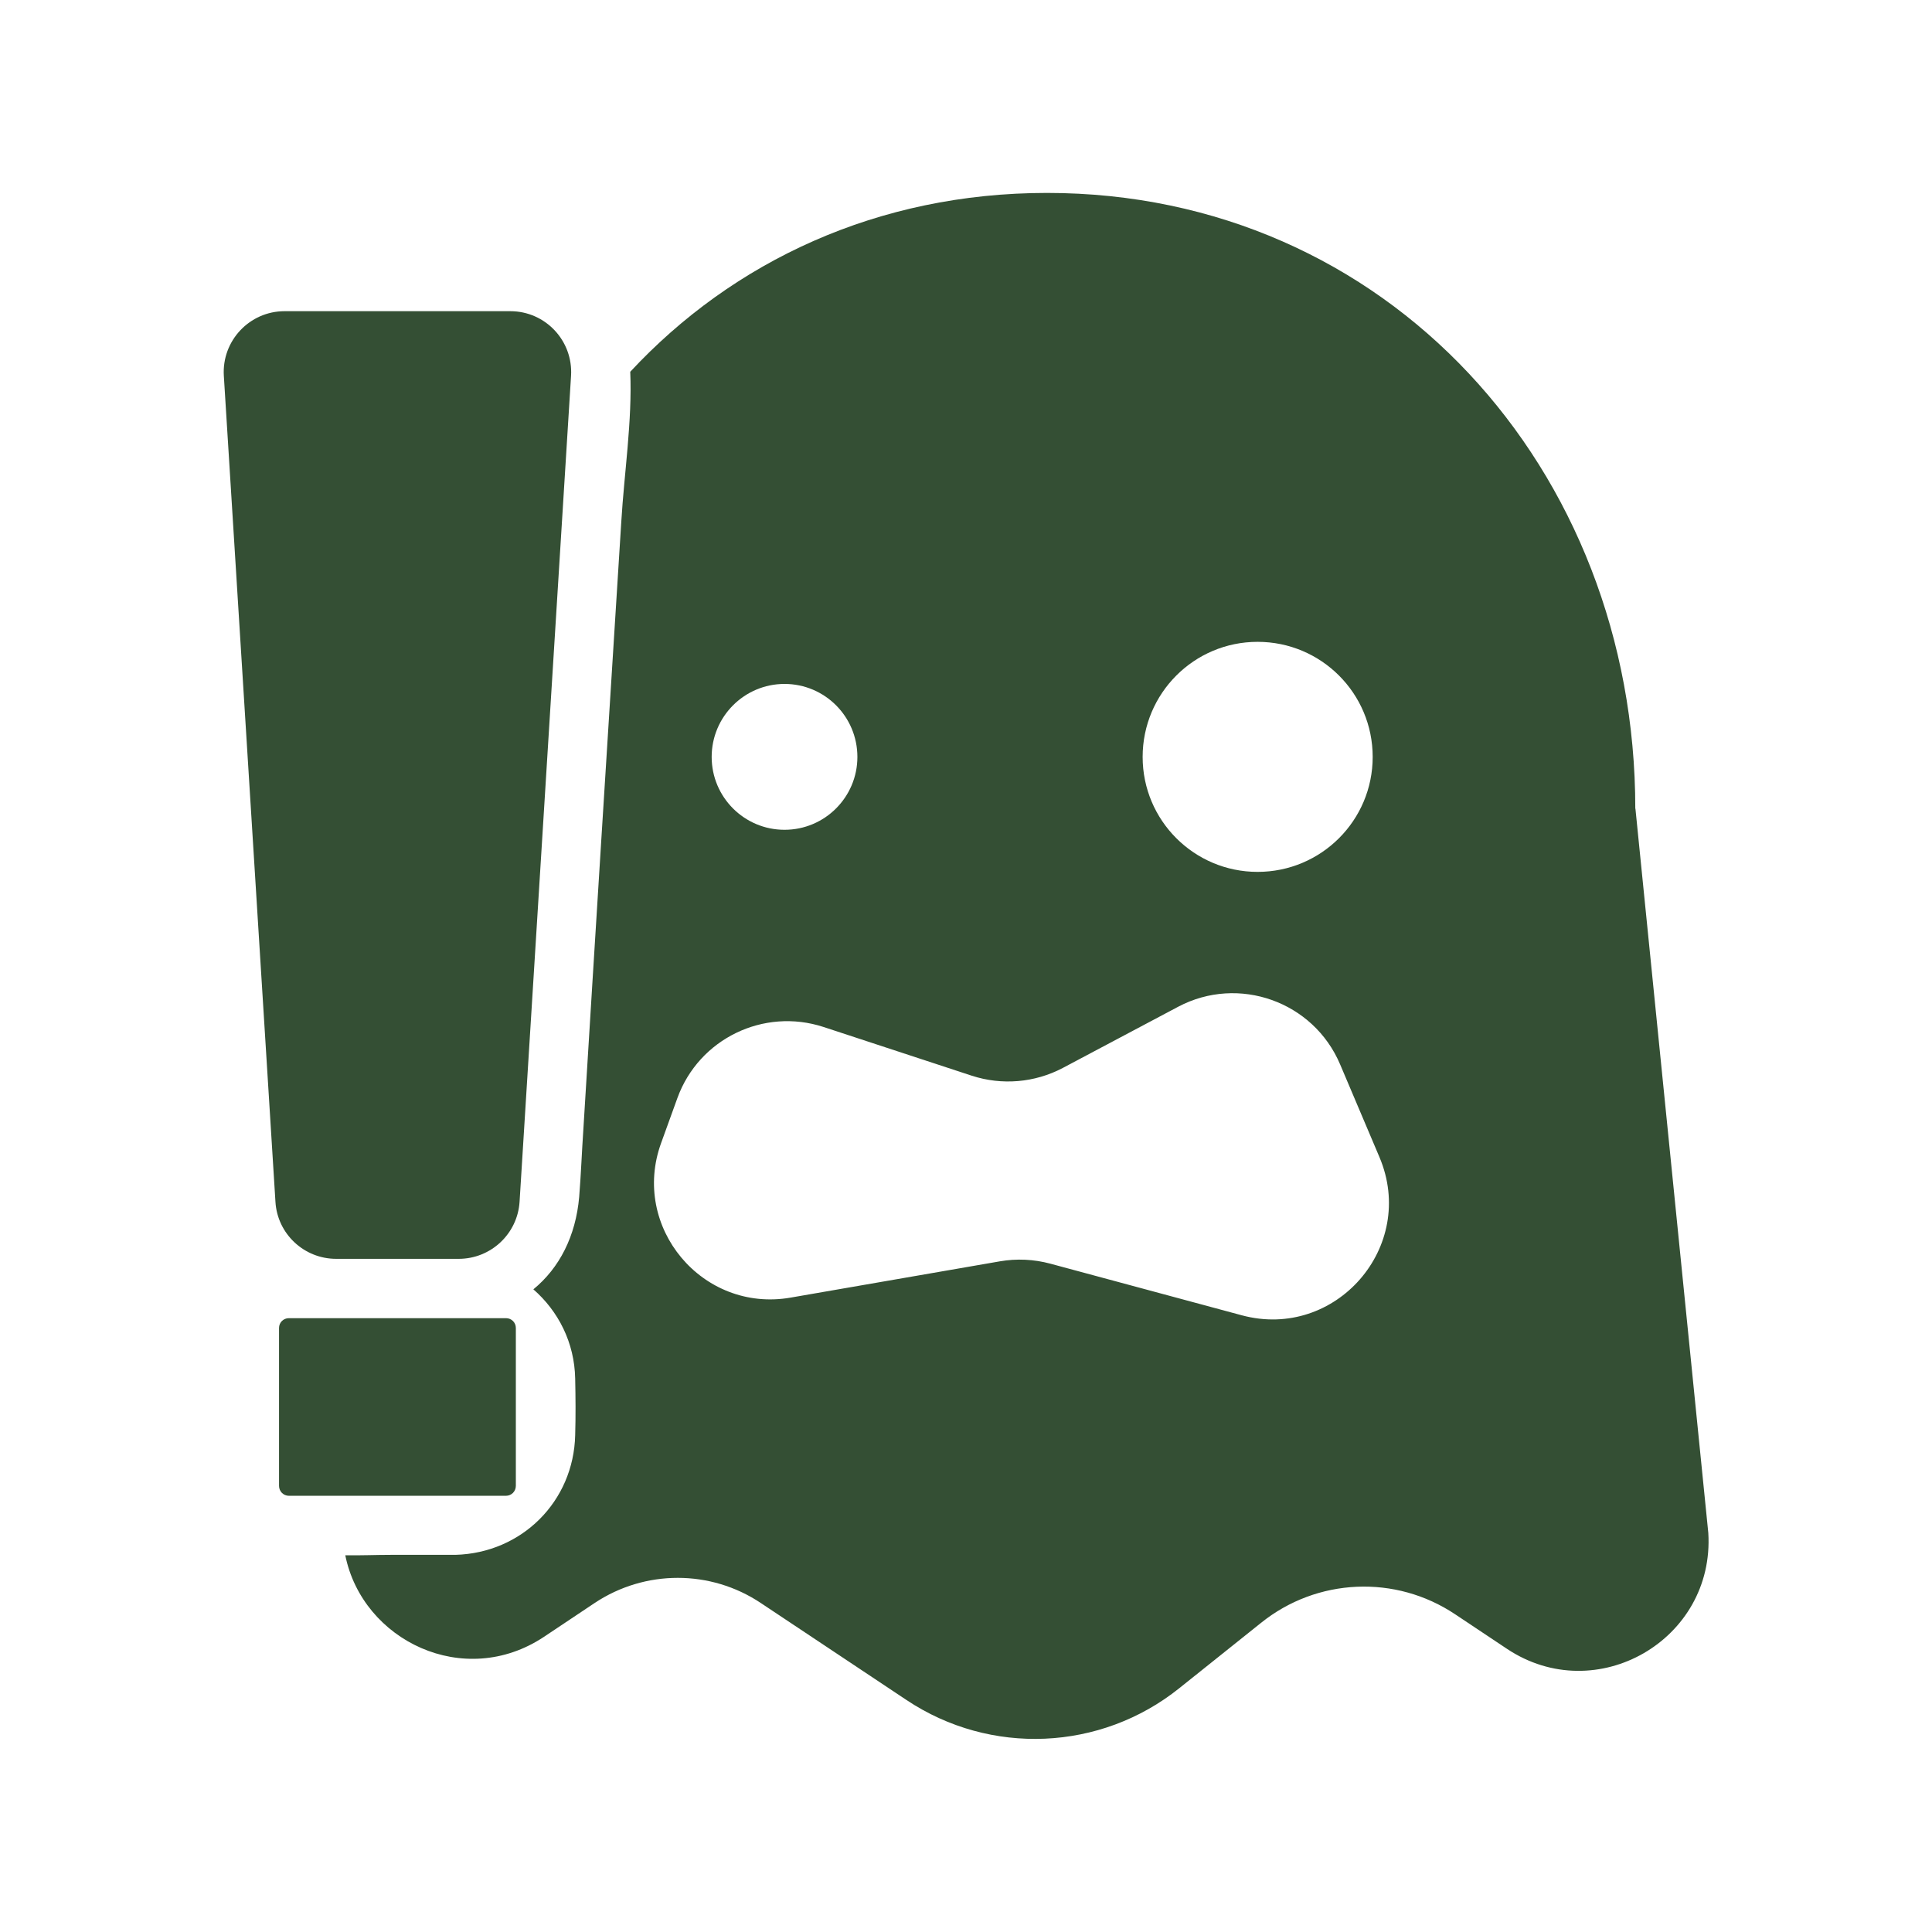 <svg width="14" height="14" viewBox="0 0 14 14" fill="none" xmlns="http://www.w3.org/2000/svg">
<path d="M3.324 9.122H2.436C2.203 9.122 2.01 8.941 1.996 8.709L1.622 2.724C1.606 2.47 1.808 2.255 2.062 2.255H3.698C3.953 2.255 4.154 2.47 4.138 2.724L3.765 8.709C3.75 8.941 3.557 9.122 3.324 9.122H3.324Z" fill="#344f34"/>
<path d="M3.667 9.552H2.093C2.054 9.552 2.022 9.583 2.022 9.623V10.767C2.022 10.807 2.054 10.839 2.093 10.839H3.667C3.706 10.839 3.738 10.807 3.738 10.767V9.623C3.738 9.583 3.706 9.552 3.667 9.552Z" fill="#344f34"/>
<path d="M11.85 5.86C11.85 3.396 10.051 1.398 7.587 1.398C6.361 1.398 5.312 1.893 4.567 2.694C4.582 3.052 4.523 3.427 4.502 3.782C4.453 4.551 4.406 5.32 4.357 6.089C4.313 6.789 4.27 7.489 4.227 8.188C4.216 8.35 4.21 8.512 4.197 8.673C4.172 8.958 4.054 9.188 3.865 9.343C4.046 9.501 4.163 9.729 4.168 9.99C4.171 10.126 4.172 10.263 4.168 10.399C4.157 10.88 3.781 11.254 3.3 11.267H2.83C2.724 11.267 2.612 11.272 2.502 11.27C2.627 11.889 3.363 12.246 3.942 11.861L4.309 11.616C4.674 11.373 5.149 11.373 5.513 11.616L6.569 12.319C7.176 12.724 7.976 12.69 8.546 12.233L9.139 11.759C9.544 11.434 10.113 11.409 10.545 11.698L10.92 11.948C11.567 12.379 12.427 11.883 12.379 11.108L11.851 5.86L11.85 5.86ZM9.113 4.651C9.574 4.651 9.947 5.024 9.947 5.485C9.947 5.945 9.574 6.318 9.113 6.318C8.653 6.318 8.28 5.945 8.28 5.485C8.28 5.024 8.653 4.651 9.113 4.651ZM5.685 4.956C5.977 4.956 6.213 5.193 6.213 5.485C6.213 5.776 5.977 6.013 5.685 6.013C5.393 6.013 5.157 5.776 5.157 5.485C5.157 5.193 5.394 4.956 5.685 4.956ZM8.998 9.531L7.611 9.157C7.492 9.125 7.367 9.119 7.246 9.14L5.729 9.403C5.09 9.514 4.569 8.892 4.791 8.282L4.909 7.956C5.065 7.527 5.534 7.3 5.968 7.442L7.042 7.795C7.26 7.866 7.498 7.846 7.701 7.739L8.538 7.295C8.975 7.064 9.518 7.257 9.711 7.713L9.996 8.385C10.271 9.034 9.678 9.714 8.998 9.531V9.531Z" fill="#344f34"/>
</svg>

